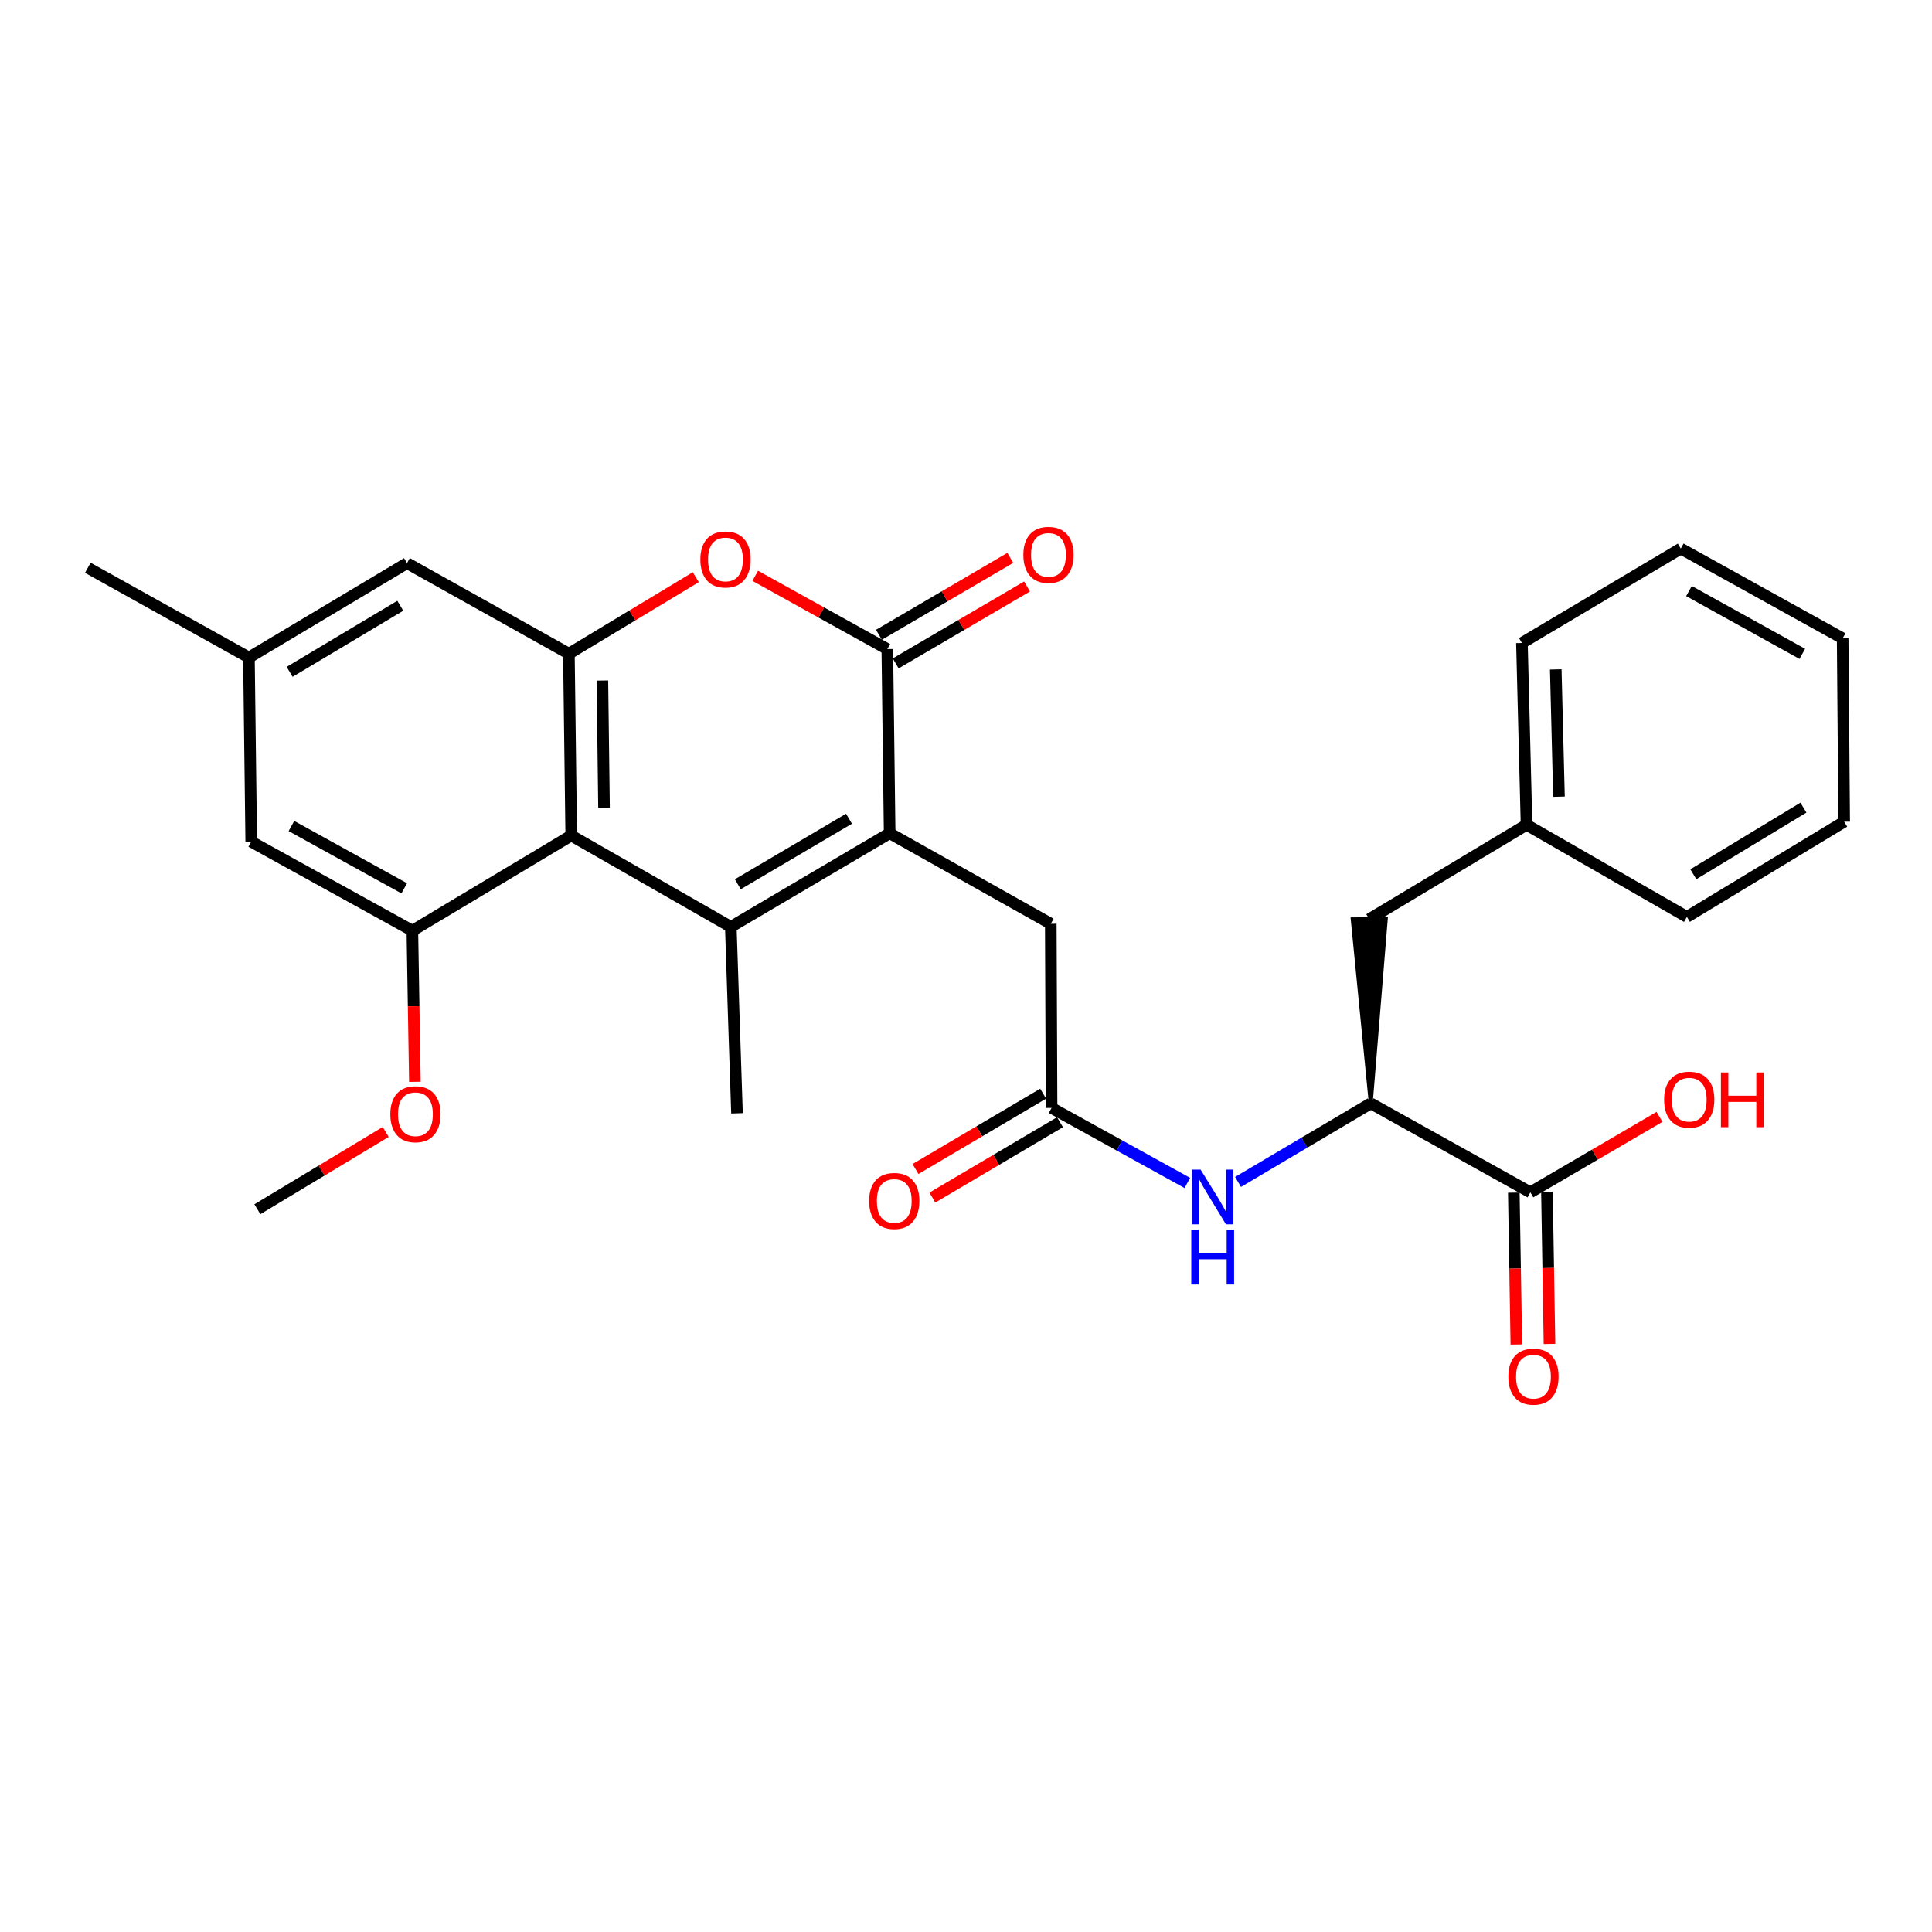 <?xml version='1.0' encoding='iso-8859-1'?>
<svg version='1.1' baseProfile='full'
              xmlns='http://www.w3.org/2000/svg'
                      xmlns:rdkit='http://www.rdkit.org/xml'
                      xmlns:xlink='http://www.w3.org/1999/xlink'
                  xml:space='preserve'
width='1000px' height='1000px' viewBox='0 0 1000 1000'>
<!-- END OF HEADER -->
<rect style='opacity:1.0;fill:#FFFFFF;stroke:none' width='1000' height='1000' x='0' y='0'> </rect>
<path class='bond-0' d='M 378.264,479.746 L 460.483,431.288' style='fill:none;fill-rule:evenodd;stroke:#000000;stroke-width:6px;stroke-linecap:butt;stroke-linejoin:miter;stroke-opacity:1' />
<path class='bond-0' d='M 381.886,457.697 L 439.439,423.776' style='fill:none;fill-rule:evenodd;stroke:#000000;stroke-width:6px;stroke-linecap:butt;stroke-linejoin:miter;stroke-opacity:1' />
<path class='bond-1' d='M 378.264,479.746 L 295.665,432.47' style='fill:none;fill-rule:evenodd;stroke:#000000;stroke-width:6px;stroke-linecap:butt;stroke-linejoin:miter;stroke-opacity:1' />
<path class='bond-19' d='M 378.264,479.746 L 381.467,576.252' style='fill:none;fill-rule:evenodd;stroke:#000000;stroke-width:6px;stroke-linecap:butt;stroke-linejoin:miter;stroke-opacity:1' />
<path class='bond-2' d='M 460.483,431.288 L 459.272,335.964' style='fill:none;fill-rule:evenodd;stroke:#000000;stroke-width:6px;stroke-linecap:butt;stroke-linejoin:miter;stroke-opacity:1' />
<path class='bond-10' d='M 460.483,431.288 L 543.883,478.154' style='fill:none;fill-rule:evenodd;stroke:#000000;stroke-width:6px;stroke-linecap:butt;stroke-linejoin:miter;stroke-opacity:1' />
<path class='bond-3' d='M 295.665,432.47 L 294.454,338.347' style='fill:none;fill-rule:evenodd;stroke:#000000;stroke-width:6px;stroke-linecap:butt;stroke-linejoin:miter;stroke-opacity:1' />
<path class='bond-3' d='M 312.638,418.131 L 311.791,352.245' style='fill:none;fill-rule:evenodd;stroke:#000000;stroke-width:6px;stroke-linecap:butt;stroke-linejoin:miter;stroke-opacity:1' />
<path class='bond-5' d='M 295.665,432.47 L 213.446,481.728' style='fill:none;fill-rule:evenodd;stroke:#000000;stroke-width:6px;stroke-linecap:butt;stroke-linejoin:miter;stroke-opacity:1' />
<path class='bond-13' d='M 463.607,343.367 L 497.603,323.46' style='fill:none;fill-rule:evenodd;stroke:#000000;stroke-width:6px;stroke-linecap:butt;stroke-linejoin:miter;stroke-opacity:1' />
<path class='bond-13' d='M 497.603,323.46 L 531.6,303.554' style='fill:none;fill-rule:evenodd;stroke:#FF0000;stroke-width:6px;stroke-linecap:butt;stroke-linejoin:miter;stroke-opacity:1' />
<path class='bond-13' d='M 454.938,328.561 L 488.934,308.655' style='fill:none;fill-rule:evenodd;stroke:#000000;stroke-width:6px;stroke-linecap:butt;stroke-linejoin:miter;stroke-opacity:1' />
<path class='bond-13' d='M 488.934,308.655 L 522.931,288.749' style='fill:none;fill-rule:evenodd;stroke:#FF0000;stroke-width:6px;stroke-linecap:butt;stroke-linejoin:miter;stroke-opacity:1' />
<path class='bond-29' d='M 459.272,335.964 L 425.084,316.997' style='fill:none;fill-rule:evenodd;stroke:#000000;stroke-width:6px;stroke-linecap:butt;stroke-linejoin:miter;stroke-opacity:1' />
<path class='bond-29' d='M 425.084,316.997 L 390.895,298.029' style='fill:none;fill-rule:evenodd;stroke:#FF0000;stroke-width:6px;stroke-linecap:butt;stroke-linejoin:miter;stroke-opacity:1' />
<path class='bond-4' d='M 294.454,338.347 L 327.294,318.549' style='fill:none;fill-rule:evenodd;stroke:#000000;stroke-width:6px;stroke-linecap:butt;stroke-linejoin:miter;stroke-opacity:1' />
<path class='bond-4' d='M 327.294,318.549 L 360.134,298.752' style='fill:none;fill-rule:evenodd;stroke:#FF0000;stroke-width:6px;stroke-linecap:butt;stroke-linejoin:miter;stroke-opacity:1' />
<path class='bond-11' d='M 294.454,338.347 L 210.663,291.471' style='fill:none;fill-rule:evenodd;stroke:#000000;stroke-width:6px;stroke-linecap:butt;stroke-linejoin:miter;stroke-opacity:1' />
<path class='bond-12' d='M 213.446,481.728 L 130.037,435.653' style='fill:none;fill-rule:evenodd;stroke:#000000;stroke-width:6px;stroke-linecap:butt;stroke-linejoin:miter;stroke-opacity:1' />
<path class='bond-12' d='M 209.231,459.799 L 150.844,427.547' style='fill:none;fill-rule:evenodd;stroke:#000000;stroke-width:6px;stroke-linecap:butt;stroke-linejoin:miter;stroke-opacity:1' />
<path class='bond-18' d='M 213.446,481.728 L 214.098,520.839' style='fill:none;fill-rule:evenodd;stroke:#000000;stroke-width:6px;stroke-linecap:butt;stroke-linejoin:miter;stroke-opacity:1' />
<path class='bond-18' d='M 214.098,520.839 L 214.75,559.949' style='fill:none;fill-rule:evenodd;stroke:#FF0000;stroke-width:6px;stroke-linecap:butt;stroke-linejoin:miter;stroke-opacity:1' />
<path class='bond-6' d='M 544.293,573.469 L 543.883,478.154' style='fill:none;fill-rule:evenodd;stroke:#000000;stroke-width:6px;stroke-linecap:butt;stroke-linejoin:miter;stroke-opacity:1' />
<path class='bond-7' d='M 544.293,573.469 L 579.427,592.881' style='fill:none;fill-rule:evenodd;stroke:#000000;stroke-width:6px;stroke-linecap:butt;stroke-linejoin:miter;stroke-opacity:1' />
<path class='bond-7' d='M 579.427,592.881 L 614.562,612.294' style='fill:none;fill-rule:evenodd;stroke:#0000FF;stroke-width:6px;stroke-linecap:butt;stroke-linejoin:miter;stroke-opacity:1' />
<path class='bond-15' d='M 539.932,566.081 L 506.9,585.58' style='fill:none;fill-rule:evenodd;stroke:#000000;stroke-width:6px;stroke-linecap:butt;stroke-linejoin:miter;stroke-opacity:1' />
<path class='bond-15' d='M 506.9,585.58 L 473.869,605.079' style='fill:none;fill-rule:evenodd;stroke:#FF0000;stroke-width:6px;stroke-linecap:butt;stroke-linejoin:miter;stroke-opacity:1' />
<path class='bond-15' d='M 548.653,580.856 L 515.622,600.355' style='fill:none;fill-rule:evenodd;stroke:#000000;stroke-width:6px;stroke-linecap:butt;stroke-linejoin:miter;stroke-opacity:1' />
<path class='bond-15' d='M 515.622,600.355 L 482.59,619.854' style='fill:none;fill-rule:evenodd;stroke:#FF0000;stroke-width:6px;stroke-linecap:butt;stroke-linejoin:miter;stroke-opacity:1' />
<path class='bond-8' d='M 640.801,611.776 L 675.151,591.436' style='fill:none;fill-rule:evenodd;stroke:#0000FF;stroke-width:6px;stroke-linecap:butt;stroke-linejoin:miter;stroke-opacity:1' />
<path class='bond-8' d='M 675.151,591.436 L 709.501,571.095' style='fill:none;fill-rule:evenodd;stroke:#000000;stroke-width:6px;stroke-linecap:butt;stroke-linejoin:miter;stroke-opacity:1' />
<path class='bond-9' d='M 709.501,571.095 L 792.12,617.161' style='fill:none;fill-rule:evenodd;stroke:#000000;stroke-width:6px;stroke-linecap:butt;stroke-linejoin:miter;stroke-opacity:1' />
<path class='bond-14' d='M 709.501,571.095 L 717.298,475.691 L 700.142,475.832 Z' style='fill:#000000;fill-rule:evenodd;fill-opacity:1;stroke:#000000;stroke-width:2px;stroke-linecap:butt;stroke-linejoin:miter;stroke-opacity:1;' />
<path class='bond-16' d='M 783.543,617.304 L 784.199,656.61' style='fill:none;fill-rule:evenodd;stroke:#000000;stroke-width:6px;stroke-linecap:butt;stroke-linejoin:miter;stroke-opacity:1' />
<path class='bond-16' d='M 784.199,656.61 L 784.856,695.915' style='fill:none;fill-rule:evenodd;stroke:#FF0000;stroke-width:6px;stroke-linecap:butt;stroke-linejoin:miter;stroke-opacity:1' />
<path class='bond-16' d='M 800.697,617.018 L 801.353,656.323' style='fill:none;fill-rule:evenodd;stroke:#000000;stroke-width:6px;stroke-linecap:butt;stroke-linejoin:miter;stroke-opacity:1' />
<path class='bond-16' d='M 801.353,656.323 L 802.01,695.629' style='fill:none;fill-rule:evenodd;stroke:#FF0000;stroke-width:6px;stroke-linecap:butt;stroke-linejoin:miter;stroke-opacity:1' />
<path class='bond-20' d='M 792.12,617.161 L 825.539,597.627' style='fill:none;fill-rule:evenodd;stroke:#000000;stroke-width:6px;stroke-linecap:butt;stroke-linejoin:miter;stroke-opacity:1' />
<path class='bond-20' d='M 825.539,597.627 L 858.957,578.093' style='fill:none;fill-rule:evenodd;stroke:#FF0000;stroke-width:6px;stroke-linecap:butt;stroke-linejoin:miter;stroke-opacity:1' />
<path class='bond-30' d='M 210.663,291.471 L 128.845,340.339' style='fill:none;fill-rule:evenodd;stroke:#000000;stroke-width:6px;stroke-linecap:butt;stroke-linejoin:miter;stroke-opacity:1' />
<path class='bond-30' d='M 207.188,313.531 L 149.915,347.738' style='fill:none;fill-rule:evenodd;stroke:#000000;stroke-width:6px;stroke-linecap:butt;stroke-linejoin:miter;stroke-opacity:1' />
<path class='bond-17' d='M 130.037,435.653 L 128.845,340.339' style='fill:none;fill-rule:evenodd;stroke:#000000;stroke-width:6px;stroke-linecap:butt;stroke-linejoin:miter;stroke-opacity:1' />
<path class='bond-21' d='M 708.72,475.762 L 790.128,426.913' style='fill:none;fill-rule:evenodd;stroke:#000000;stroke-width:6px;stroke-linecap:butt;stroke-linejoin:miter;stroke-opacity:1' />
<path class='bond-22' d='M 128.845,340.339 L 45.455,293.873' style='fill:none;fill-rule:evenodd;stroke:#000000;stroke-width:6px;stroke-linecap:butt;stroke-linejoin:miter;stroke-opacity:1' />
<path class='bond-23' d='M 199.641,585.906 L 166.431,605.899' style='fill:none;fill-rule:evenodd;stroke:#FF0000;stroke-width:6px;stroke-linecap:butt;stroke-linejoin:miter;stroke-opacity:1' />
<path class='bond-23' d='M 166.431,605.899 L 133.22,625.892' style='fill:none;fill-rule:evenodd;stroke:#000000;stroke-width:6px;stroke-linecap:butt;stroke-linejoin:miter;stroke-opacity:1' />
<path class='bond-24' d='M 790.128,426.913 L 787.745,332.799' style='fill:none;fill-rule:evenodd;stroke:#000000;stroke-width:6px;stroke-linecap:butt;stroke-linejoin:miter;stroke-opacity:1' />
<path class='bond-24' d='M 806.922,412.362 L 805.254,346.482' style='fill:none;fill-rule:evenodd;stroke:#000000;stroke-width:6px;stroke-linecap:butt;stroke-linejoin:miter;stroke-opacity:1' />
<path class='bond-25' d='M 790.128,426.913 L 873.137,474.589' style='fill:none;fill-rule:evenodd;stroke:#000000;stroke-width:6px;stroke-linecap:butt;stroke-linejoin:miter;stroke-opacity:1' />
<path class='bond-27' d='M 787.745,332.799 L 869.963,283.941' style='fill:none;fill-rule:evenodd;stroke:#000000;stroke-width:6px;stroke-linecap:butt;stroke-linejoin:miter;stroke-opacity:1' />
<path class='bond-26' d='M 873.137,474.589 L 954.545,425.321' style='fill:none;fill-rule:evenodd;stroke:#000000;stroke-width:6px;stroke-linecap:butt;stroke-linejoin:miter;stroke-opacity:1' />
<path class='bond-26' d='M 876.465,452.521 L 933.451,418.034' style='fill:none;fill-rule:evenodd;stroke:#000000;stroke-width:6px;stroke-linecap:butt;stroke-linejoin:miter;stroke-opacity:1' />
<path class='bond-28' d='M 954.545,425.321 L 953.754,330.407' style='fill:none;fill-rule:evenodd;stroke:#000000;stroke-width:6px;stroke-linecap:butt;stroke-linejoin:miter;stroke-opacity:1' />
<path class='bond-31' d='M 869.963,283.941 L 953.754,330.407' style='fill:none;fill-rule:evenodd;stroke:#000000;stroke-width:6px;stroke-linecap:butt;stroke-linejoin:miter;stroke-opacity:1' />
<path class='bond-31' d='M 874.212,305.915 L 932.865,338.441' style='fill:none;fill-rule:evenodd;stroke:#000000;stroke-width:6px;stroke-linecap:butt;stroke-linejoin:miter;stroke-opacity:1' />
<path  class='atom-5' d='M 362.5 289.568
Q 362.5 282.768, 365.86 278.968
Q 369.22 275.168, 375.5 275.168
Q 381.78 275.168, 385.14 278.968
Q 388.5 282.768, 388.5 289.568
Q 388.5 296.448, 385.1 300.368
Q 381.7 304.248, 375.5 304.248
Q 369.26 304.248, 365.86 300.368
Q 362.5 296.488, 362.5 289.568
M 375.5 301.048
Q 379.82 301.048, 382.14 298.168
Q 384.5 295.248, 384.5 289.568
Q 384.5 284.008, 382.14 281.208
Q 379.82 278.368, 375.5 278.368
Q 371.18 278.368, 368.82 281.168
Q 366.5 283.968, 366.5 289.568
Q 366.5 295.288, 368.82 298.168
Q 371.18 301.048, 375.5 301.048
' fill='#FF0000'/>
<path  class='atom-8' d='M 621.423 605.384
L 630.703 620.384
Q 631.623 621.864, 633.103 624.544
Q 634.583 627.224, 634.663 627.384
L 634.663 605.384
L 638.423 605.384
L 638.423 633.704
L 634.543 633.704
L 624.583 617.304
Q 623.423 615.384, 622.183 613.184
Q 620.983 610.984, 620.623 610.304
L 620.623 633.704
L 616.943 633.704
L 616.943 605.384
L 621.423 605.384
' fill='#0000FF'/>
<path  class='atom-8' d='M 616.603 636.536
L 620.443 636.536
L 620.443 648.576
L 634.923 648.576
L 634.923 636.536
L 638.763 636.536
L 638.763 664.856
L 634.923 664.856
L 634.923 651.776
L 620.443 651.776
L 620.443 664.856
L 616.603 664.856
L 616.603 636.536
' fill='#0000FF'/>
<path  class='atom-14' d='M 529.682 287.205
Q 529.682 280.405, 533.042 276.605
Q 536.402 272.805, 542.682 272.805
Q 548.962 272.805, 552.322 276.605
Q 555.682 280.405, 555.682 287.205
Q 555.682 294.085, 552.282 298.005
Q 548.882 301.885, 542.682 301.885
Q 536.442 301.885, 533.042 298.005
Q 529.682 294.125, 529.682 287.205
M 542.682 298.685
Q 547.002 298.685, 549.322 295.805
Q 551.682 292.885, 551.682 287.205
Q 551.682 281.645, 549.322 278.845
Q 547.002 276.005, 542.682 276.005
Q 538.362 276.005, 536.002 278.805
Q 533.682 281.605, 533.682 287.205
Q 533.682 292.925, 536.002 295.805
Q 538.362 298.685, 542.682 298.685
' fill='#FF0000'/>
<path  class='atom-16' d='M 449.865 621.616
Q 449.865 614.816, 453.225 611.016
Q 456.585 607.216, 462.865 607.216
Q 469.145 607.216, 472.505 611.016
Q 475.865 614.816, 475.865 621.616
Q 475.865 628.496, 472.465 632.416
Q 469.065 636.296, 462.865 636.296
Q 456.625 636.296, 453.225 632.416
Q 449.865 628.536, 449.865 621.616
M 462.865 633.096
Q 467.185 633.096, 469.505 630.216
Q 471.865 627.296, 471.865 621.616
Q 471.865 616.056, 469.505 613.256
Q 467.185 610.416, 462.865 610.416
Q 458.545 610.416, 456.185 613.216
Q 453.865 616.016, 453.865 621.616
Q 453.865 627.336, 456.185 630.216
Q 458.545 633.096, 462.865 633.096
' fill='#FF0000'/>
<path  class='atom-17' d='M 780.712 712.555
Q 780.712 705.755, 784.072 701.955
Q 787.432 698.155, 793.712 698.155
Q 799.992 698.155, 803.352 701.955
Q 806.712 705.755, 806.712 712.555
Q 806.712 719.435, 803.312 723.355
Q 799.912 727.235, 793.712 727.235
Q 787.472 727.235, 784.072 723.355
Q 780.712 719.475, 780.712 712.555
M 793.712 724.035
Q 798.032 724.035, 800.352 721.155
Q 802.712 718.235, 802.712 712.555
Q 802.712 706.995, 800.352 704.195
Q 798.032 701.355, 793.712 701.355
Q 789.392 701.355, 787.032 704.155
Q 784.712 706.955, 784.712 712.555
Q 784.712 718.275, 787.032 721.155
Q 789.392 724.035, 793.712 724.035
' fill='#FF0000'/>
<path  class='atom-19' d='M 202.029 576.723
Q 202.029 569.923, 205.389 566.123
Q 208.749 562.323, 215.029 562.323
Q 221.309 562.323, 224.669 566.123
Q 228.029 569.923, 228.029 576.723
Q 228.029 583.603, 224.629 587.523
Q 221.229 591.403, 215.029 591.403
Q 208.789 591.403, 205.389 587.523
Q 202.029 583.643, 202.029 576.723
M 215.029 588.203
Q 219.349 588.203, 221.669 585.323
Q 224.029 582.403, 224.029 576.723
Q 224.029 571.163, 221.669 568.363
Q 219.349 565.523, 215.029 565.523
Q 210.709 565.523, 208.349 568.323
Q 206.029 571.123, 206.029 576.723
Q 206.029 582.443, 208.349 585.323
Q 210.709 588.203, 215.029 588.203
' fill='#FF0000'/>
<path  class='atom-21' d='M 861.338 569.183
Q 861.338 562.383, 864.698 558.583
Q 868.058 554.783, 874.338 554.783
Q 880.618 554.783, 883.978 558.583
Q 887.338 562.383, 887.338 569.183
Q 887.338 576.063, 883.938 579.983
Q 880.538 583.863, 874.338 583.863
Q 868.098 583.863, 864.698 579.983
Q 861.338 576.103, 861.338 569.183
M 874.338 580.663
Q 878.658 580.663, 880.978 577.783
Q 883.338 574.863, 883.338 569.183
Q 883.338 563.623, 880.978 560.823
Q 878.658 557.983, 874.338 557.983
Q 870.018 557.983, 867.658 560.783
Q 865.338 563.583, 865.338 569.183
Q 865.338 574.903, 867.658 577.783
Q 870.018 580.663, 874.338 580.663
' fill='#FF0000'/>
<path  class='atom-21' d='M 890.738 555.103
L 894.578 555.103
L 894.578 567.143
L 909.058 567.143
L 909.058 555.103
L 912.898 555.103
L 912.898 583.423
L 909.058 583.423
L 909.058 570.343
L 894.578 570.343
L 894.578 583.423
L 890.738 583.423
L 890.738 555.103
' fill='#FF0000'/>
</svg>
